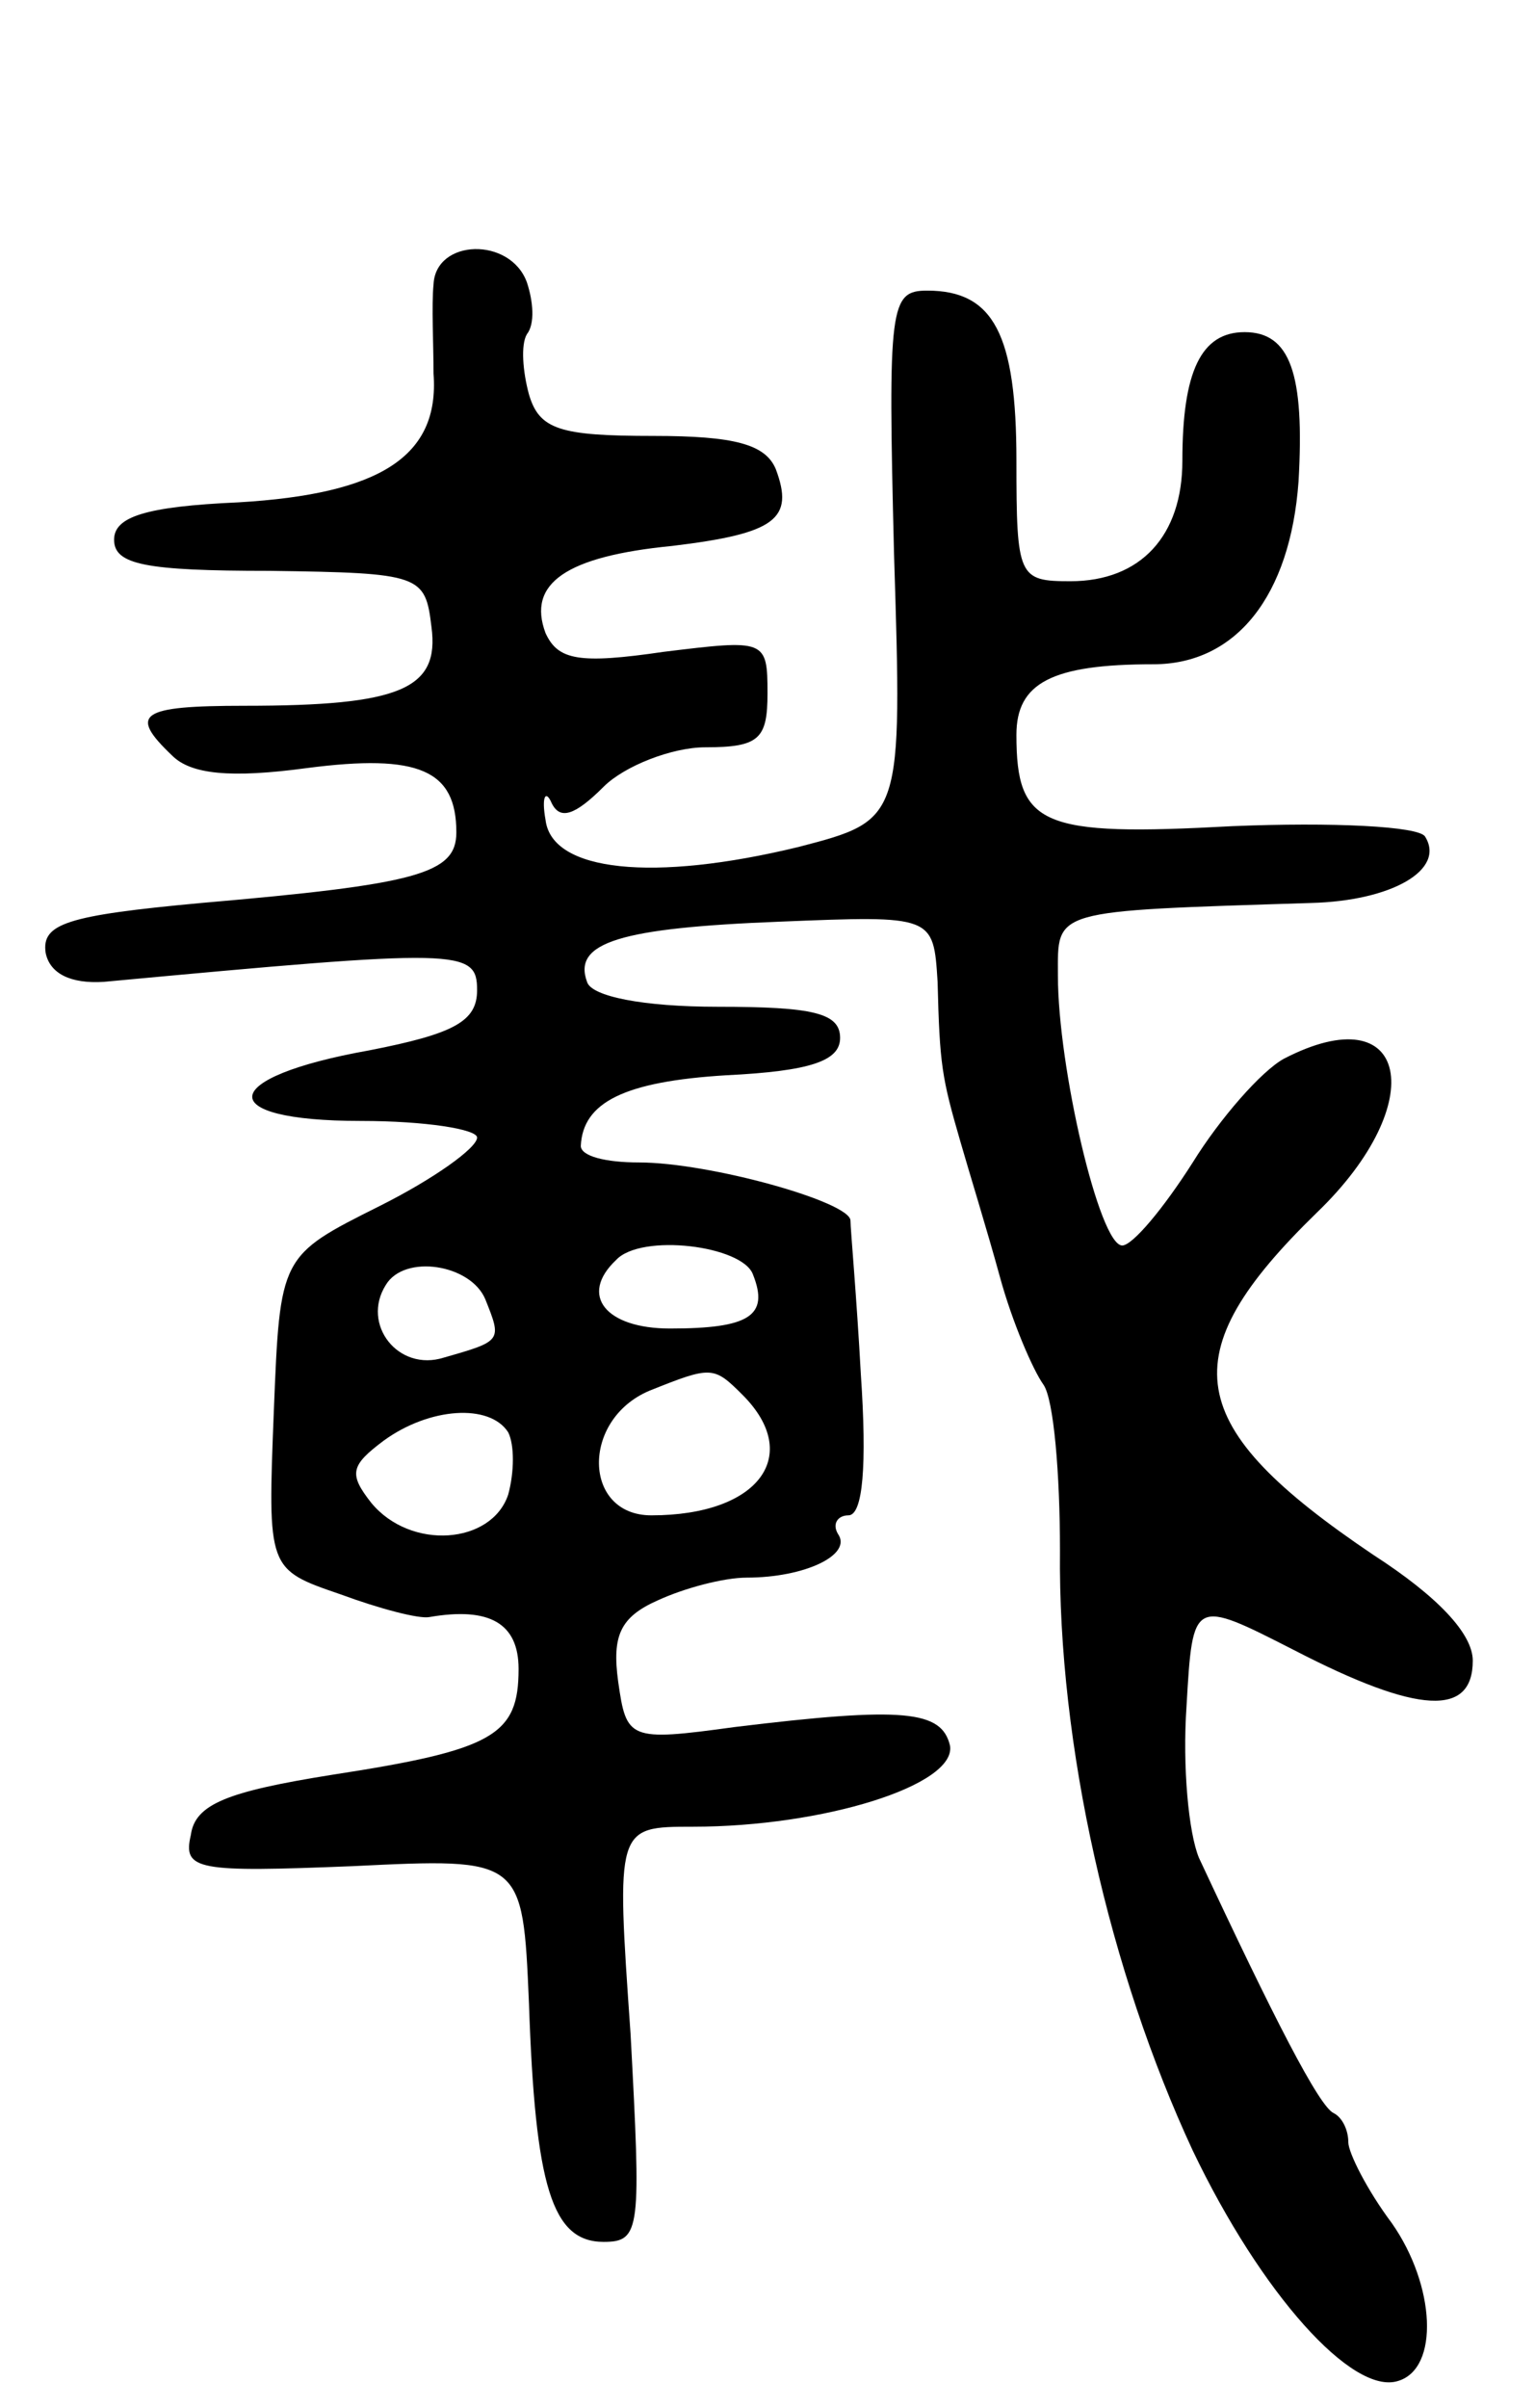 <svg version="1.0" xmlns="http://www.w3.org/2000/svg" width="74" height="116" viewBox="0 0 74 116" ><g transform="translate(0,116) scale(0.1,-0.1)" ><path d="M209 1023 c-1 -10 0 -29 0 -43 3 -40 -26 -58 -94 -62 -45 -2 -60 -7 -60 -18 0 -12 15 -15 75 -15 73 -1 75 -2 78 -27 4 -30 -15 -38 -90 -38 -51 0 -56 -4 -35 -24 9 -9 28 -11 65 -6 54 7 72 -1 72 -31 0 -20 -19 -25 -123 -34 -65 -6 -77 -10 -75 -24 2 -10 12 -15 28 -14 172 16 180 16 180 -4 0 -15 -11 -21 -52 -29 -73 -13 -76 -34 -4 -34 31 0 56 -4 56 -8 0 -5 -21 -20 -47 -33 -48 -24 -48 -24 -51 -99 -3 -76 -3 -76 32 -88 19 -7 38 -12 43 -11 29 5 43 -3 43 -25 0 -32 -12 -39 -90 -51 -50 -8 -66 -14 -68 -29 -4 -17 3 -18 78 -15 82 4 82 4 85 -66 3 -88 11 -115 36 -115 18 0 18 6 13 100 -7 100 -7 100 30 100 63 0 127 20 124 39 -4 17 -22 19 -104 9 -51 -7 -52 -6 -56 22 -3 22 1 31 19 39 13 6 32 11 43 11 28 0 51 11 44 21 -3 5 0 9 5 9 7 0 9 24 6 68 -2 37 -5 70 -5 74 0 9 -68 28 -102 28 -16 0 -28 3 -28 8 1 21 21 31 70 34 41 2 55 7 55 18 0 12 -13 15 -59 15 -36 0 -61 5 -63 12 -7 19 16 26 93 29 74 3 74 3 76 -29 1 -40 2 -46 11 -77 4 -14 13 -43 19 -65 6 -22 16 -45 21 -52 5 -7 8 -43 8 -80 -1 -94 24 -203 64 -289 33 -69 77 -118 99 -111 20 6 18 46 -3 76 -12 16 -21 34 -21 39 0 6 -3 12 -7 14 -7 3 -29 46 -65 123 -5 12 -8 44 -6 73 3 52 3 52 52 27 60 -31 86 -32 86 -5 0 13 -17 31 -48 51 -92 62 -98 96 -27 165 55 53 44 105 -16 74 -11 -6 -31 -29 -44 -50 -14 -22 -29 -40 -34 -40 -11 0 -31 86 -31 130 0 32 -4 31 122 35 39 1 65 16 55 32 -3 5 -45 7 -93 5 -92 -5 -104 0 -104 44 0 25 17 34 66 34 40 0 66 33 70 88 3 52 -4 72 -26 72 -21 0 -30 -19 -30 -62 0 -36 -20 -58 -54 -58 -25 0 -26 2 -26 58 0 61 -11 82 -43 82 -18 0 -19 -7 -16 -127 4 -128 4 -128 -46 -141 -70 -17 -119 -12 -122 13 -2 11 0 15 3 8 4 -8 11 -6 25 8 10 10 33 19 49 19 26 0 30 4 30 26 0 26 -1 26 -50 20 -41 -6 -51 -4 -57 9 -9 24 10 37 61 42 50 6 59 13 50 37 -5 12 -20 16 -59 16 -45 0 -55 3 -60 20 -3 11 -4 24 -1 29 4 5 3 16 0 25 -8 22 -44 21 -45 -1z m154 -477 c8 -20 -2 -26 -40 -26 -31 0 -44 16 -26 33 12 13 61 7 66 -7z m-129 -12 c8 -20 8 -20 -20 -28 -22 -7 -40 16 -28 35 9 15 41 10 48 -7z m124 -46 c29 -29 8 -58 -44 -58 -33 0 -34 46 -1 60 30 12 31 12 45 -2z m-113 -18 c3 -6 3 -19 0 -30 -8 -24 -47 -27 -66 -4 -11 14 -10 18 6 30 22 16 51 18 60 4z"/></g></svg> 
